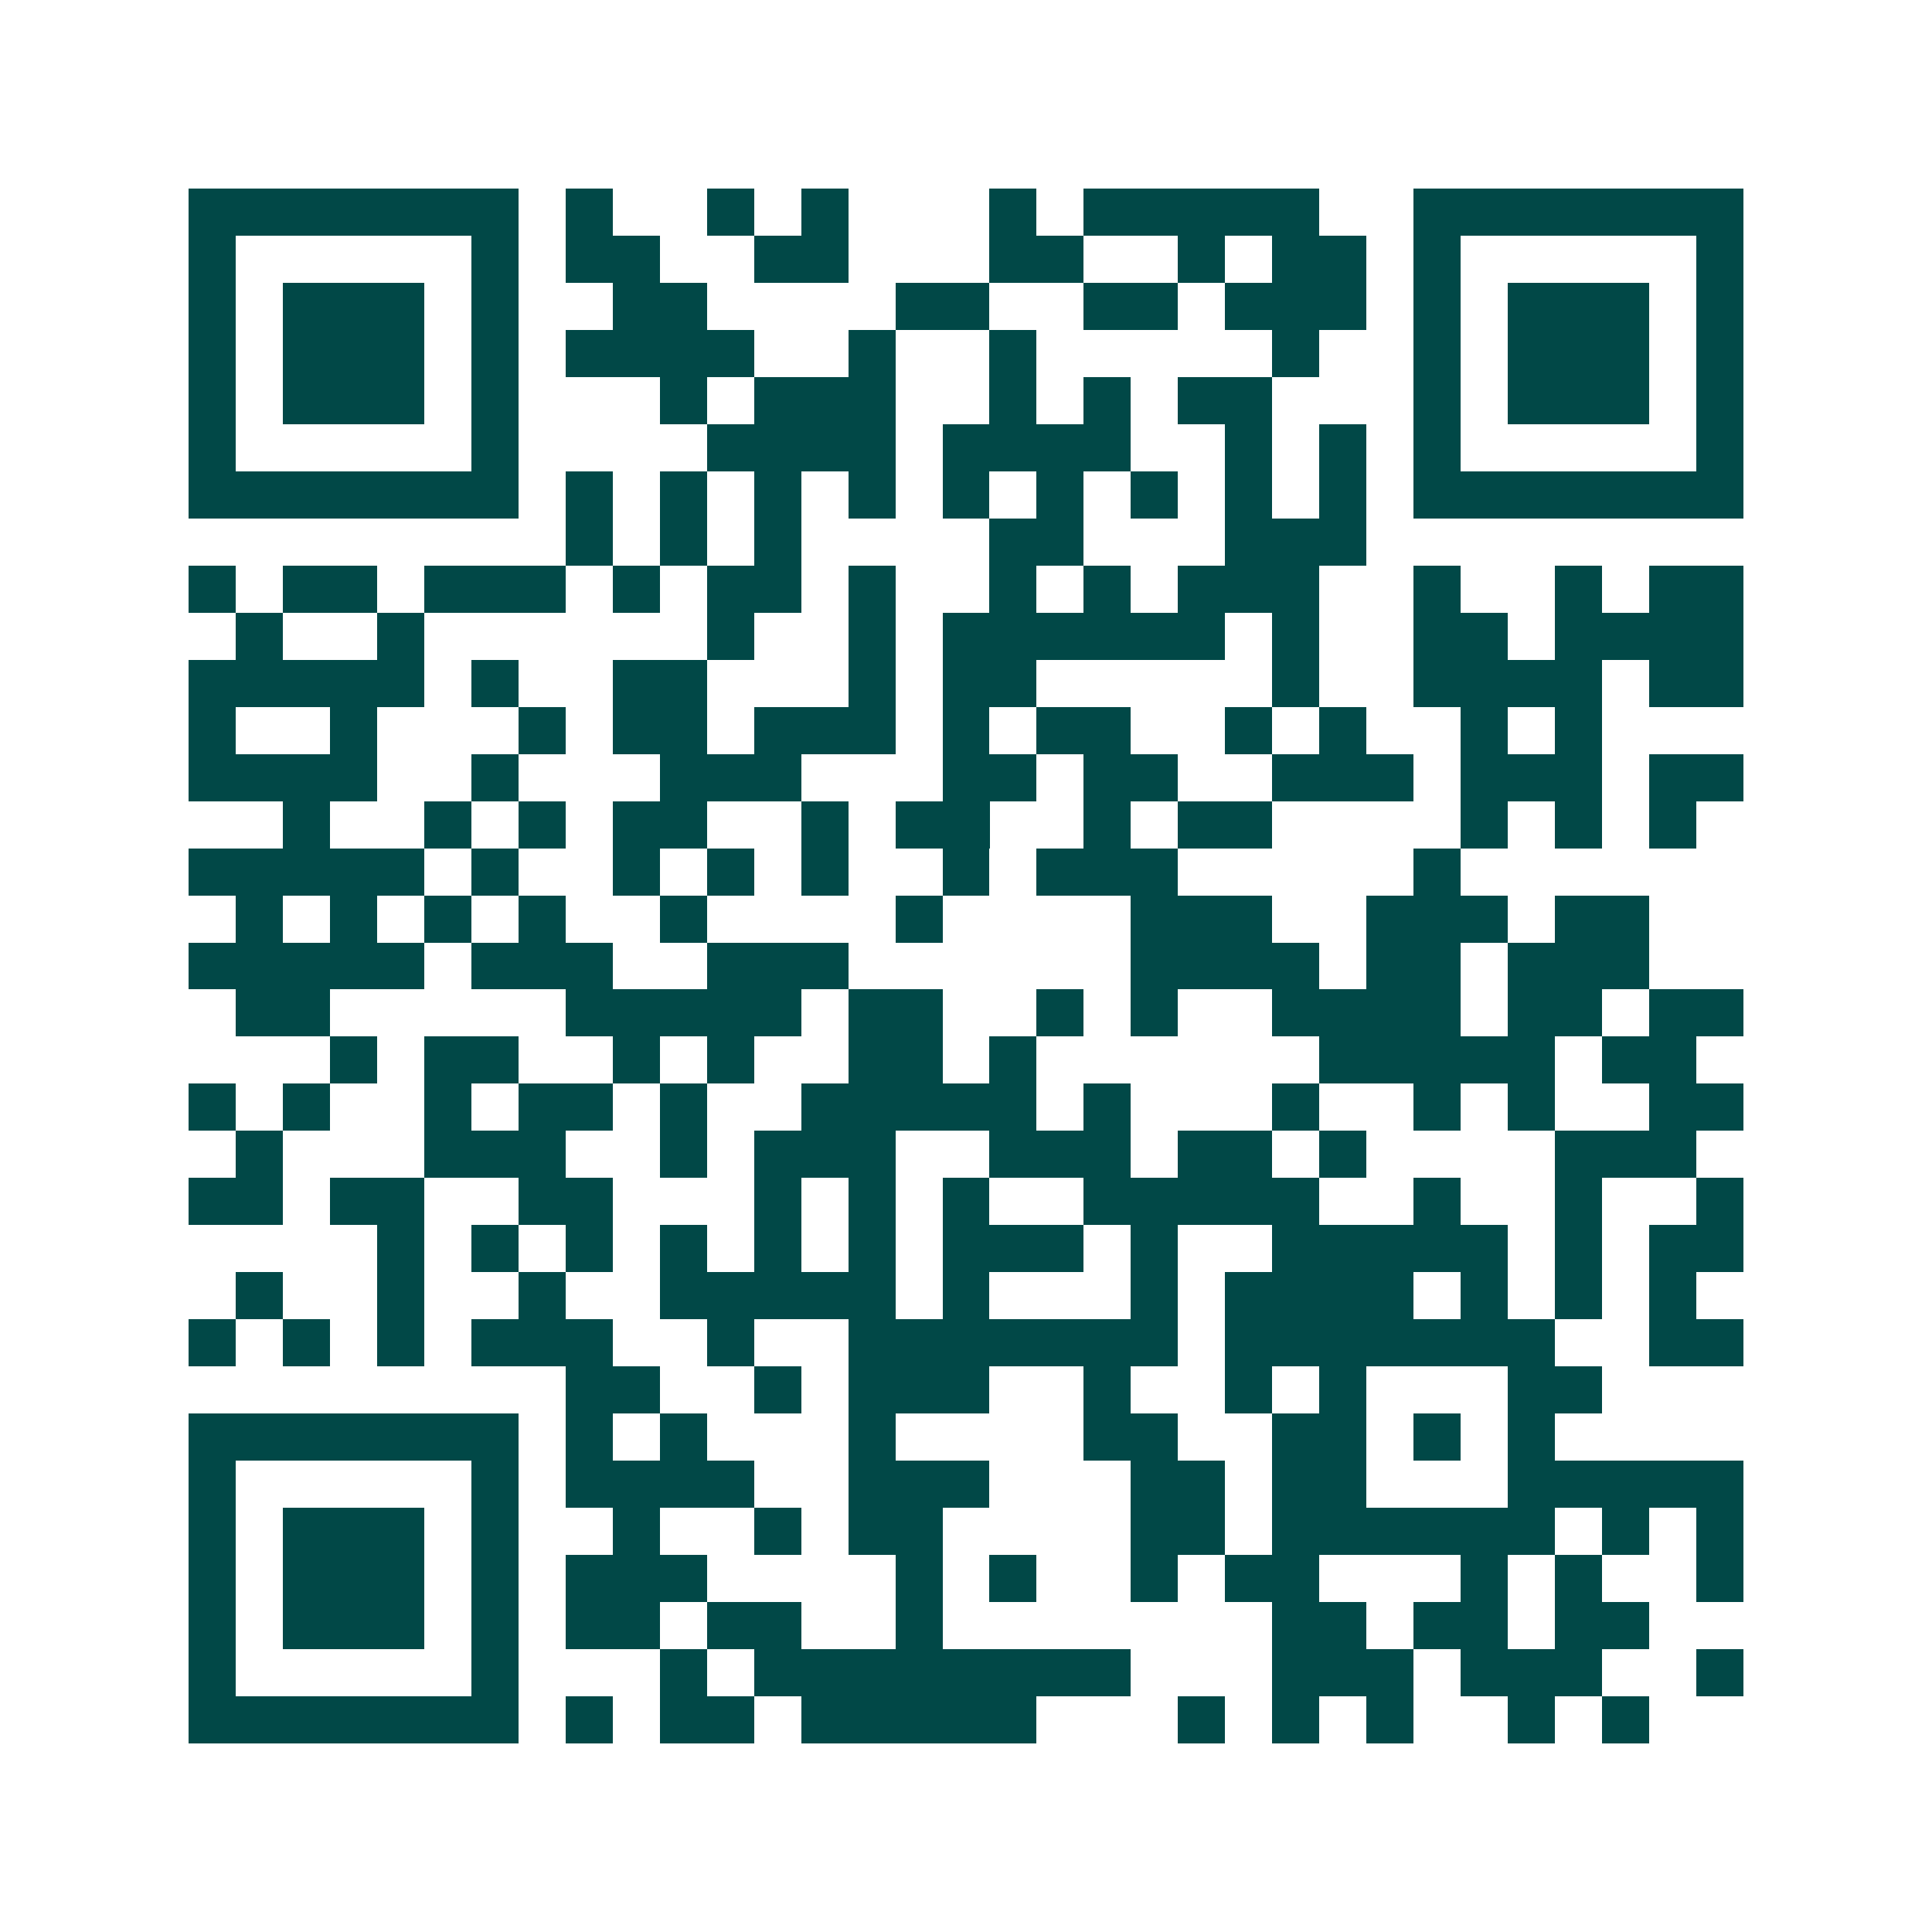 <svg xmlns="http://www.w3.org/2000/svg" width="200" height="200" viewBox="0 0 41 41" shape-rendering="crispEdges"><path fill="#ffffff" d="M0 0h41v41H0z"/><path stroke="#014847" d="M4 4.5h7m1 0h1m2 0h1m1 0h1m3 0h1m1 0h5m2 0h7M4 5.5h1m5 0h1m1 0h2m2 0h2m3 0h2m2 0h1m1 0h2m1 0h1m5 0h1M4 6.5h1m1 0h3m1 0h1m2 0h2m4 0h2m2 0h2m1 0h3m1 0h1m1 0h3m1 0h1M4 7.5h1m1 0h3m1 0h1m1 0h4m2 0h1m2 0h1m5 0h1m2 0h1m1 0h3m1 0h1M4 8.5h1m1 0h3m1 0h1m3 0h1m1 0h3m2 0h1m1 0h1m1 0h2m3 0h1m1 0h3m1 0h1M4 9.5h1m5 0h1m4 0h4m1 0h4m2 0h1m1 0h1m1 0h1m5 0h1M4 10.5h7m1 0h1m1 0h1m1 0h1m1 0h1m1 0h1m1 0h1m1 0h1m1 0h1m1 0h1m1 0h7M12 11.5h1m1 0h1m1 0h1m4 0h2m3 0h3M4 12.5h1m1 0h2m1 0h3m1 0h1m1 0h2m1 0h1m2 0h1m1 0h1m1 0h3m2 0h1m2 0h1m1 0h2M5 13.5h1m2 0h1m6 0h1m2 0h1m1 0h6m1 0h1m2 0h2m1 0h4M4 14.5h5m1 0h1m2 0h2m3 0h1m1 0h2m5 0h1m2 0h4m1 0h2M4 15.5h1m2 0h1m3 0h1m1 0h2m1 0h3m1 0h1m1 0h2m2 0h1m1 0h1m2 0h1m1 0h1M4 16.5h4m2 0h1m3 0h3m3 0h2m1 0h2m2 0h3m1 0h3m1 0h2M6 17.5h1m2 0h1m1 0h1m1 0h2m2 0h1m1 0h2m2 0h1m1 0h2m4 0h1m1 0h1m1 0h1M4 18.5h5m1 0h1m2 0h1m1 0h1m1 0h1m2 0h1m1 0h3m5 0h1M5 19.5h1m1 0h1m1 0h1m1 0h1m2 0h1m4 0h1m4 0h3m2 0h3m1 0h2M4 20.5h5m1 0h3m2 0h3m6 0h4m1 0h2m1 0h3M5 21.5h2m5 0h5m1 0h2m2 0h1m1 0h1m2 0h4m1 0h2m1 0h2M7 22.5h1m1 0h2m2 0h1m1 0h1m2 0h2m1 0h1m6 0h5m1 0h2M4 23.5h1m1 0h1m2 0h1m1 0h2m1 0h1m2 0h5m1 0h1m3 0h1m2 0h1m1 0h1m2 0h2M5 24.5h1m3 0h3m2 0h1m1 0h3m2 0h3m1 0h2m1 0h1m4 0h3M4 25.5h2m1 0h2m2 0h2m3 0h1m1 0h1m1 0h1m2 0h5m2 0h1m2 0h1m2 0h1M8 26.5h1m1 0h1m1 0h1m1 0h1m1 0h1m1 0h1m1 0h3m1 0h1m2 0h5m1 0h1m1 0h2M5 27.5h1m2 0h1m2 0h1m2 0h5m1 0h1m3 0h1m1 0h4m1 0h1m1 0h1m1 0h1M4 28.5h1m1 0h1m1 0h1m1 0h3m2 0h1m2 0h7m1 0h7m2 0h2M12 29.5h2m2 0h1m1 0h3m2 0h1m2 0h1m1 0h1m3 0h2M4 30.5h7m1 0h1m1 0h1m3 0h1m4 0h2m2 0h2m1 0h1m1 0h1M4 31.5h1m5 0h1m1 0h4m2 0h3m3 0h2m1 0h2m3 0h5M4 32.5h1m1 0h3m1 0h1m2 0h1m2 0h1m1 0h2m4 0h2m1 0h6m1 0h1m1 0h1M4 33.5h1m1 0h3m1 0h1m1 0h3m4 0h1m1 0h1m2 0h1m1 0h2m3 0h1m1 0h1m2 0h1M4 34.5h1m1 0h3m1 0h1m1 0h2m1 0h2m2 0h1m7 0h2m1 0h2m1 0h2M4 35.5h1m5 0h1m3 0h1m1 0h8m3 0h3m1 0h3m2 0h1M4 36.5h7m1 0h1m1 0h2m1 0h5m3 0h1m1 0h1m1 0h1m2 0h1m1 0h1"/></svg>
